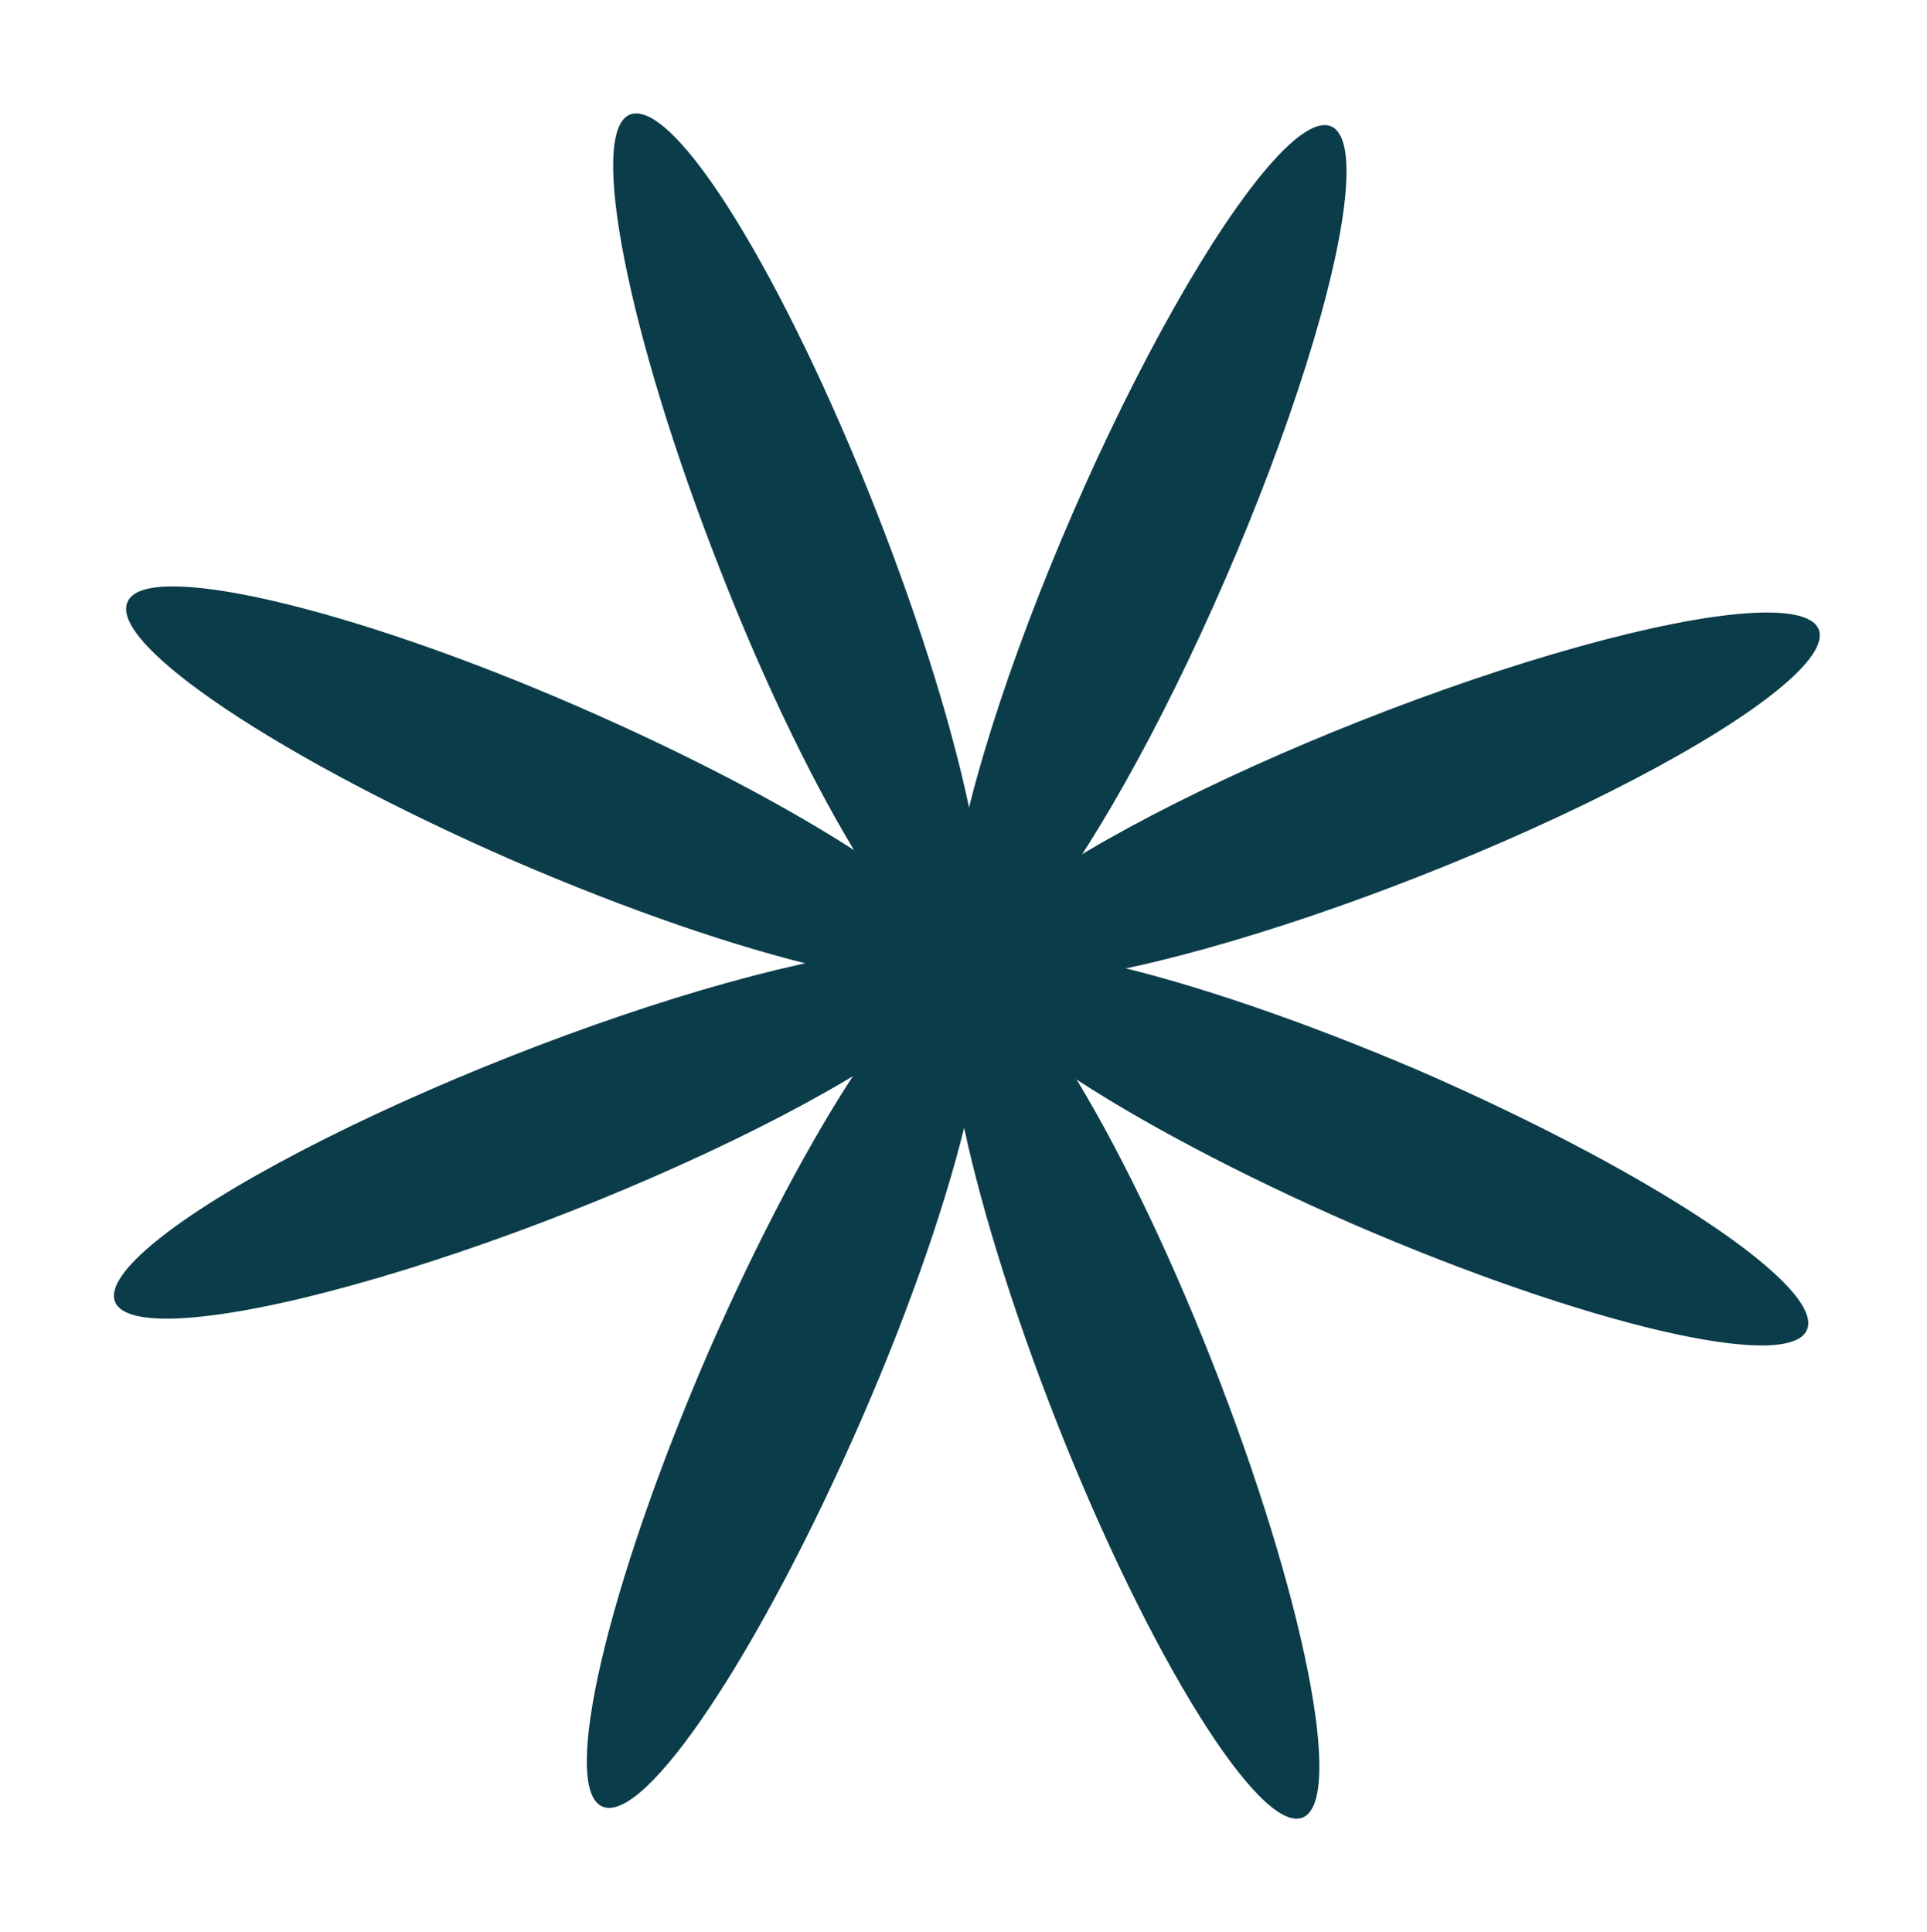 <?xml version="1.0" encoding="UTF-8"?> <!-- Generator: Adobe Illustrator 27.0.0, SVG Export Plug-In . SVG Version: 6.00 Build 0) --> <svg xmlns="http://www.w3.org/2000/svg" xmlns:xlink="http://www.w3.org/1999/xlink" id="Слой_1" x="0px" y="0px" viewBox="0 0 104.3 104.6" style="enable-background:new 0 0 104.3 104.6;" xml:space="preserve"> <style type="text/css"> .st0{fill:#0B3C49;} </style> <g id="Направляющие_для_монтажной_области"> </g> <g> <ellipse transform="matrix(0.398 -0.917 0.917 0.398 10.284 74.841)" class="st0" cx="62.2" cy="29.6" rx="24.8" ry="4.5"></ellipse> <path class="st0" d="M46.6,76.9c-5.5,12.6-11.7,21.9-14,20.9c-2.3-1,0.3-12,5.7-24.5c5.5-12.6,11.7-21.9,14-20.9 C54.6,53.3,52.1,64.3,46.6,76.9z"></path> <path class="st0" d="M31.4,38.3c12.6,5.5,21.9,11.7,20.9,14c-1,2.3-12-0.3-24.5-5.7c-12.6-5.5-21.9-11.7-20.9-14 C7.8,30.3,18.8,32.8,31.4,38.3z"></path> <path class="st0" d="M76.9,58c12.6,5.5,21.9,11.7,20.9,14c-1,2.3-12-0.3-24.5-5.7c-12.6-5.5-21.9-11.7-20.9-14 C53.3,50,64.3,52.6,76.9,58z"></path> <path class="st0" d="M47.4,27.6c5,12.7,7.2,23.8,4.9,24.7C50,53.2,44,43.7,39,30.9c-5-12.7-7.2-23.8-4.9-24.7 C36.5,5.3,42.4,14.9,47.4,27.6z"></path> <path class="st0" d="M65.6,73.7c5,12.7,7.2,23.8,4.9,24.7c-2.3,0.9-8.3-8.7-13.3-21.4c-5-12.7-7.2-23.8-4.9-24.7 C54.6,51.4,60.6,61,65.6,73.7z"></path> <ellipse transform="matrix(0.93 -0.367 0.367 0.93 -10.602 30.673)" class="st0" cx="75.4" cy="43.2" rx="24.8" ry="4.5"></ellipse> <ellipse transform="matrix(0.93 -0.367 0.367 0.93 -20.493 15.021)" class="st0" cx="29.3" cy="61.4" rx="24.8" ry="4.5"></ellipse> </g> </svg> 